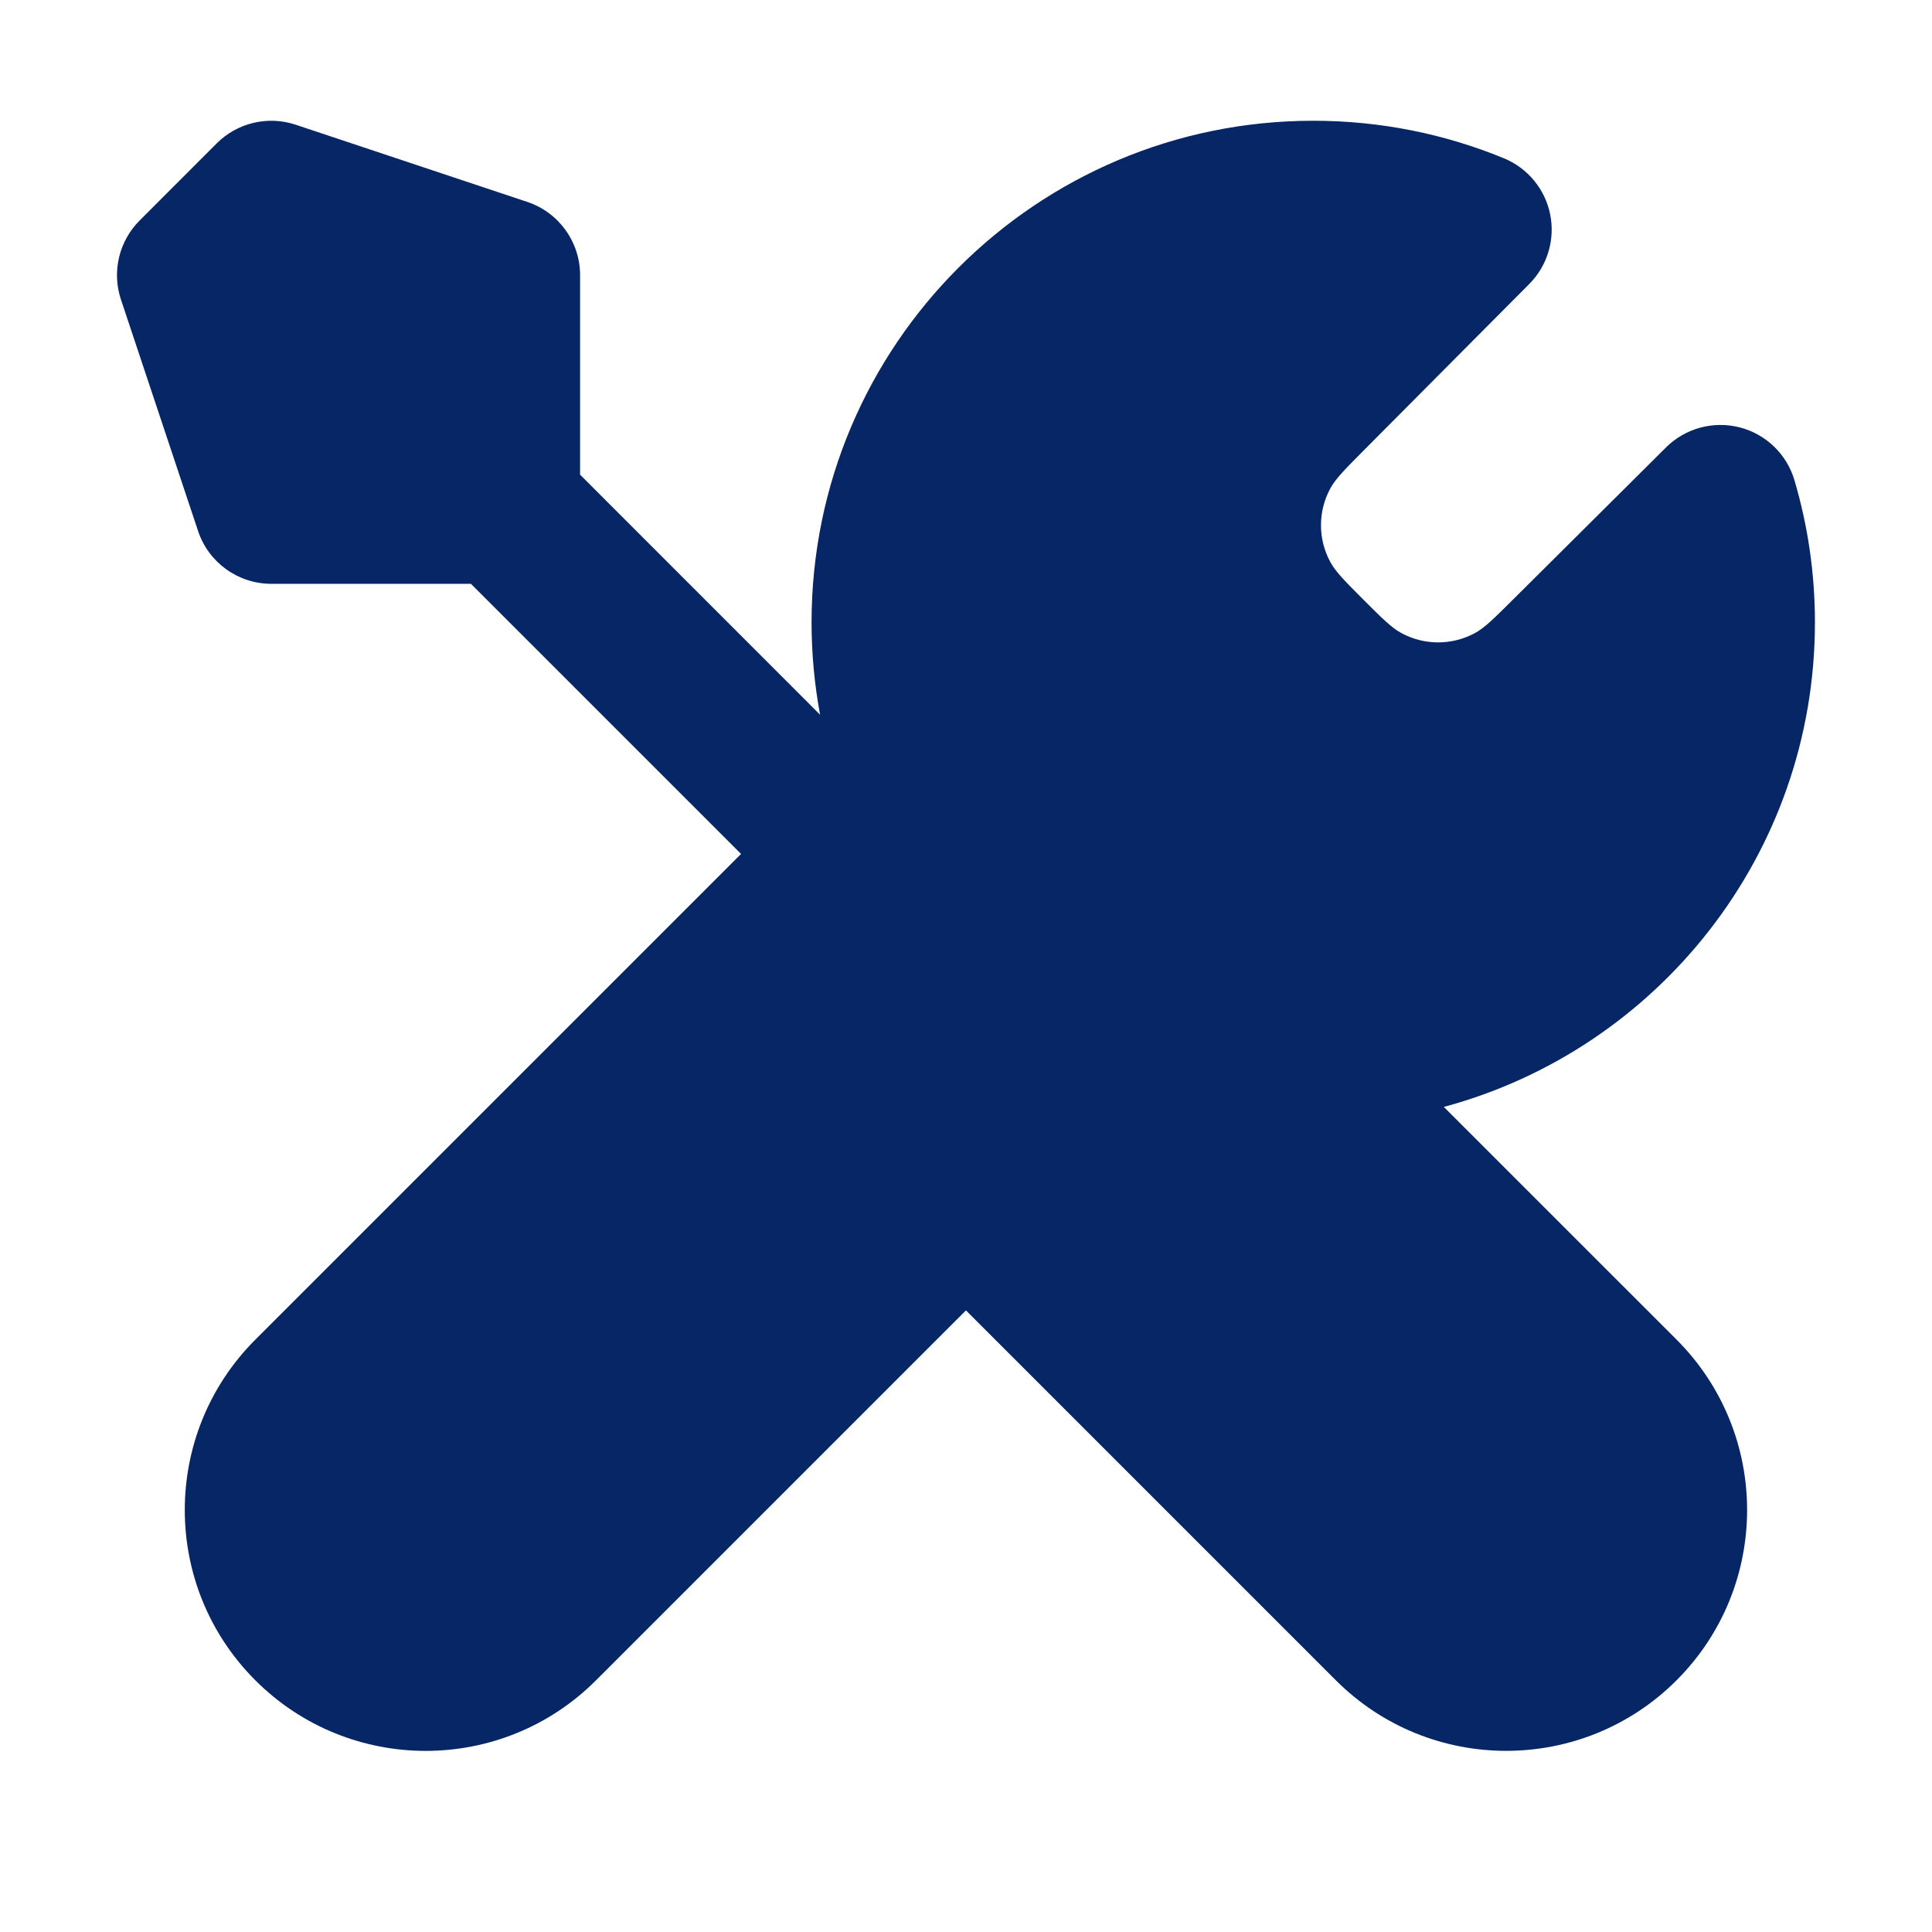 <svg width="32" height="32" viewBox="0 0 32 32" fill="none" xmlns="http://www.w3.org/2000/svg">
<path d="M21.752 2C17.163 2 13.442 5.72 13.442 10.309C13.442 10.83 13.491 11.341 13.583 11.838L9.608 7.862V4.557C9.608 4.006 9.255 3.518 8.733 3.344L4.898 2.066C4.439 1.913 3.933 2.032 3.59 2.374L2.312 3.653C1.97 3.995 1.85 4.502 2.003 4.961L3.281 8.796C3.455 9.318 3.944 9.67 4.494 9.67H7.8L12.274 14.144L4.229 22.189C2.671 23.747 2.671 26.273 4.229 27.831C5.788 29.39 8.314 29.39 9.872 27.831L15.999 21.704L22.126 27.831C23.684 29.389 26.211 29.389 27.769 27.831C29.327 26.273 29.327 23.747 27.769 22.188L23.914 18.334C27.455 17.382 30.061 14.15 30.061 10.309C30.061 9.493 29.943 8.703 29.722 7.955C29.595 7.523 29.249 7.189 28.812 7.078C28.375 6.967 27.911 7.094 27.592 7.413L25.053 9.938C24.744 10.245 24.59 10.399 24.427 10.487C24.047 10.692 23.589 10.691 23.21 10.485C23.047 10.397 22.893 10.242 22.585 9.935C22.277 9.626 22.123 9.472 22.035 9.31C21.828 8.93 21.828 8.472 22.033 8.092C22.121 7.929 22.275 7.775 22.582 7.466L25.326 4.707C25.629 4.405 25.76 3.971 25.676 3.552C25.592 3.133 25.304 2.784 24.908 2.621C23.933 2.22 22.867 2 21.752 2Z" fill="#062665"/>
</svg>
